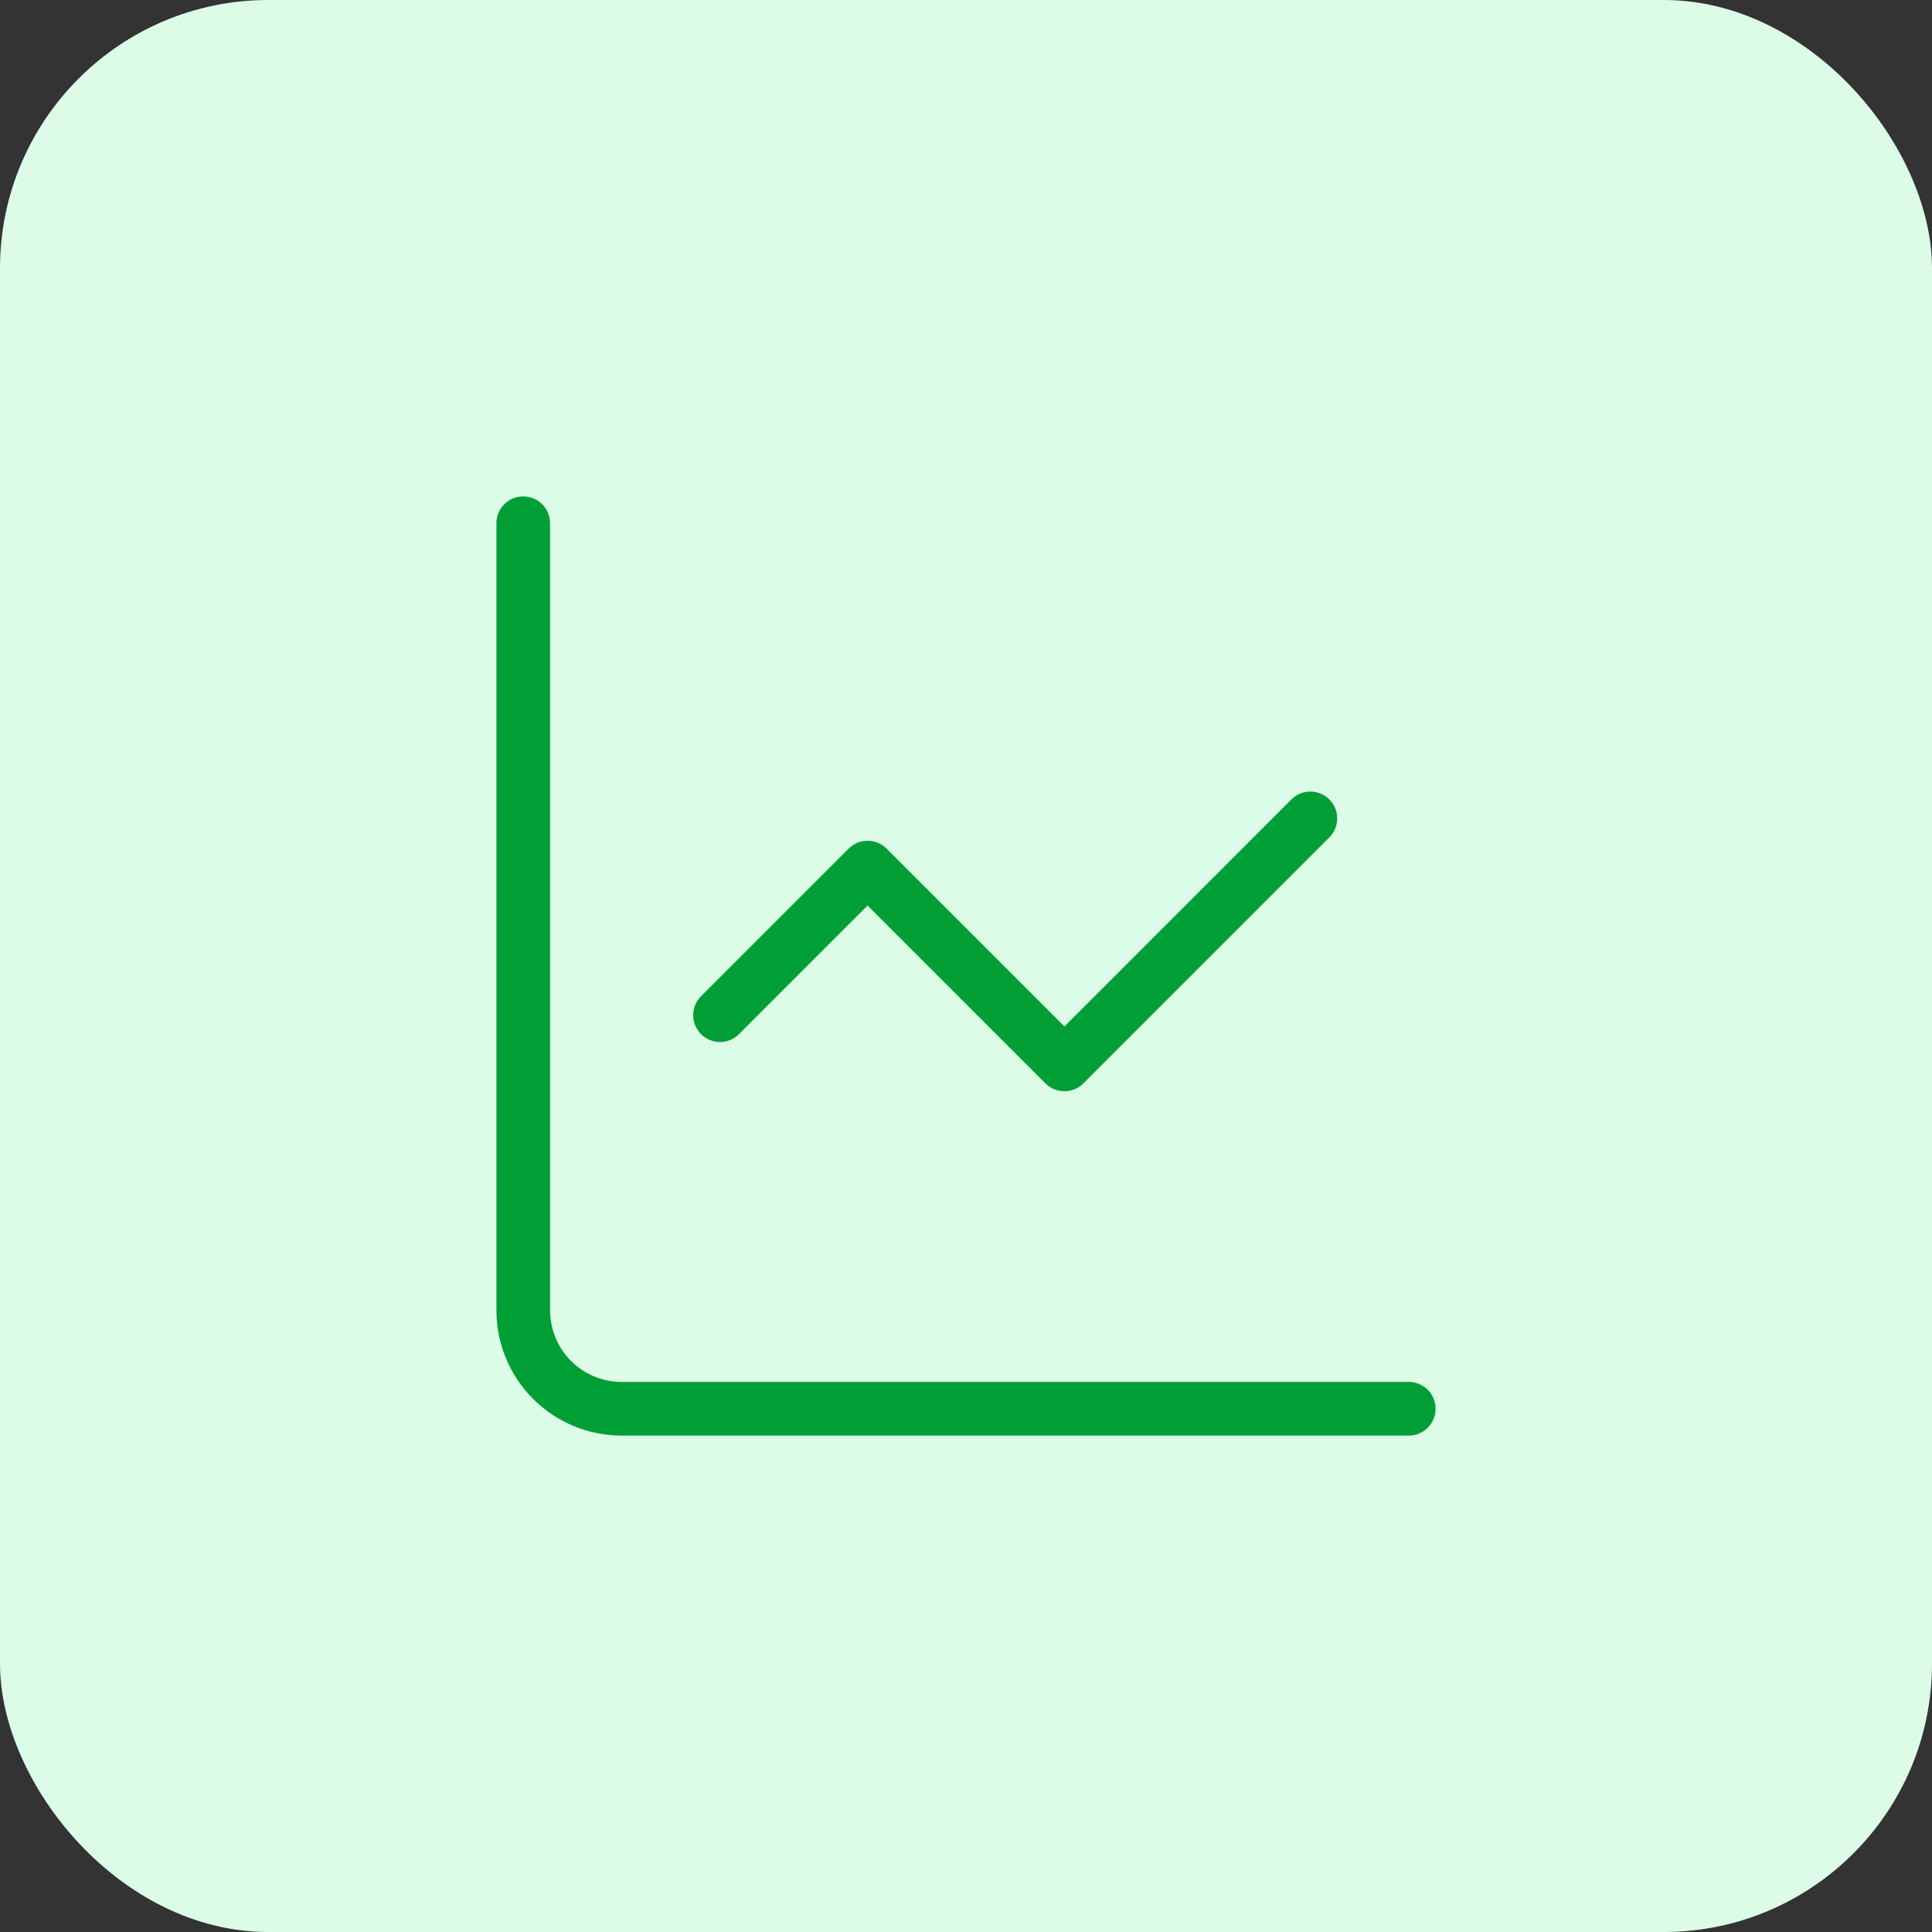 <svg xmlns="http://www.w3.org/2000/svg" width="72" height="72" viewBox="0 0 72 72" fill="none"><rect x="0" y="0" width="72" height="72" fill="#333333" stroke="none"/><rect width="72" height="72" rx="10" fill="#DCFCE7"></rect><path d="M19.5 19.5V48.833C19.5 49.806 19.886 50.738 20.574 51.426C21.262 52.114 22.194 52.5 23.167 52.5H52.5M48.833 30.5L39.667 39.667L32.333 32.333L26.833 37.833" stroke="#009F36" stroke-width="2" stroke-linecap="round" stroke-linejoin="round"></path></svg>